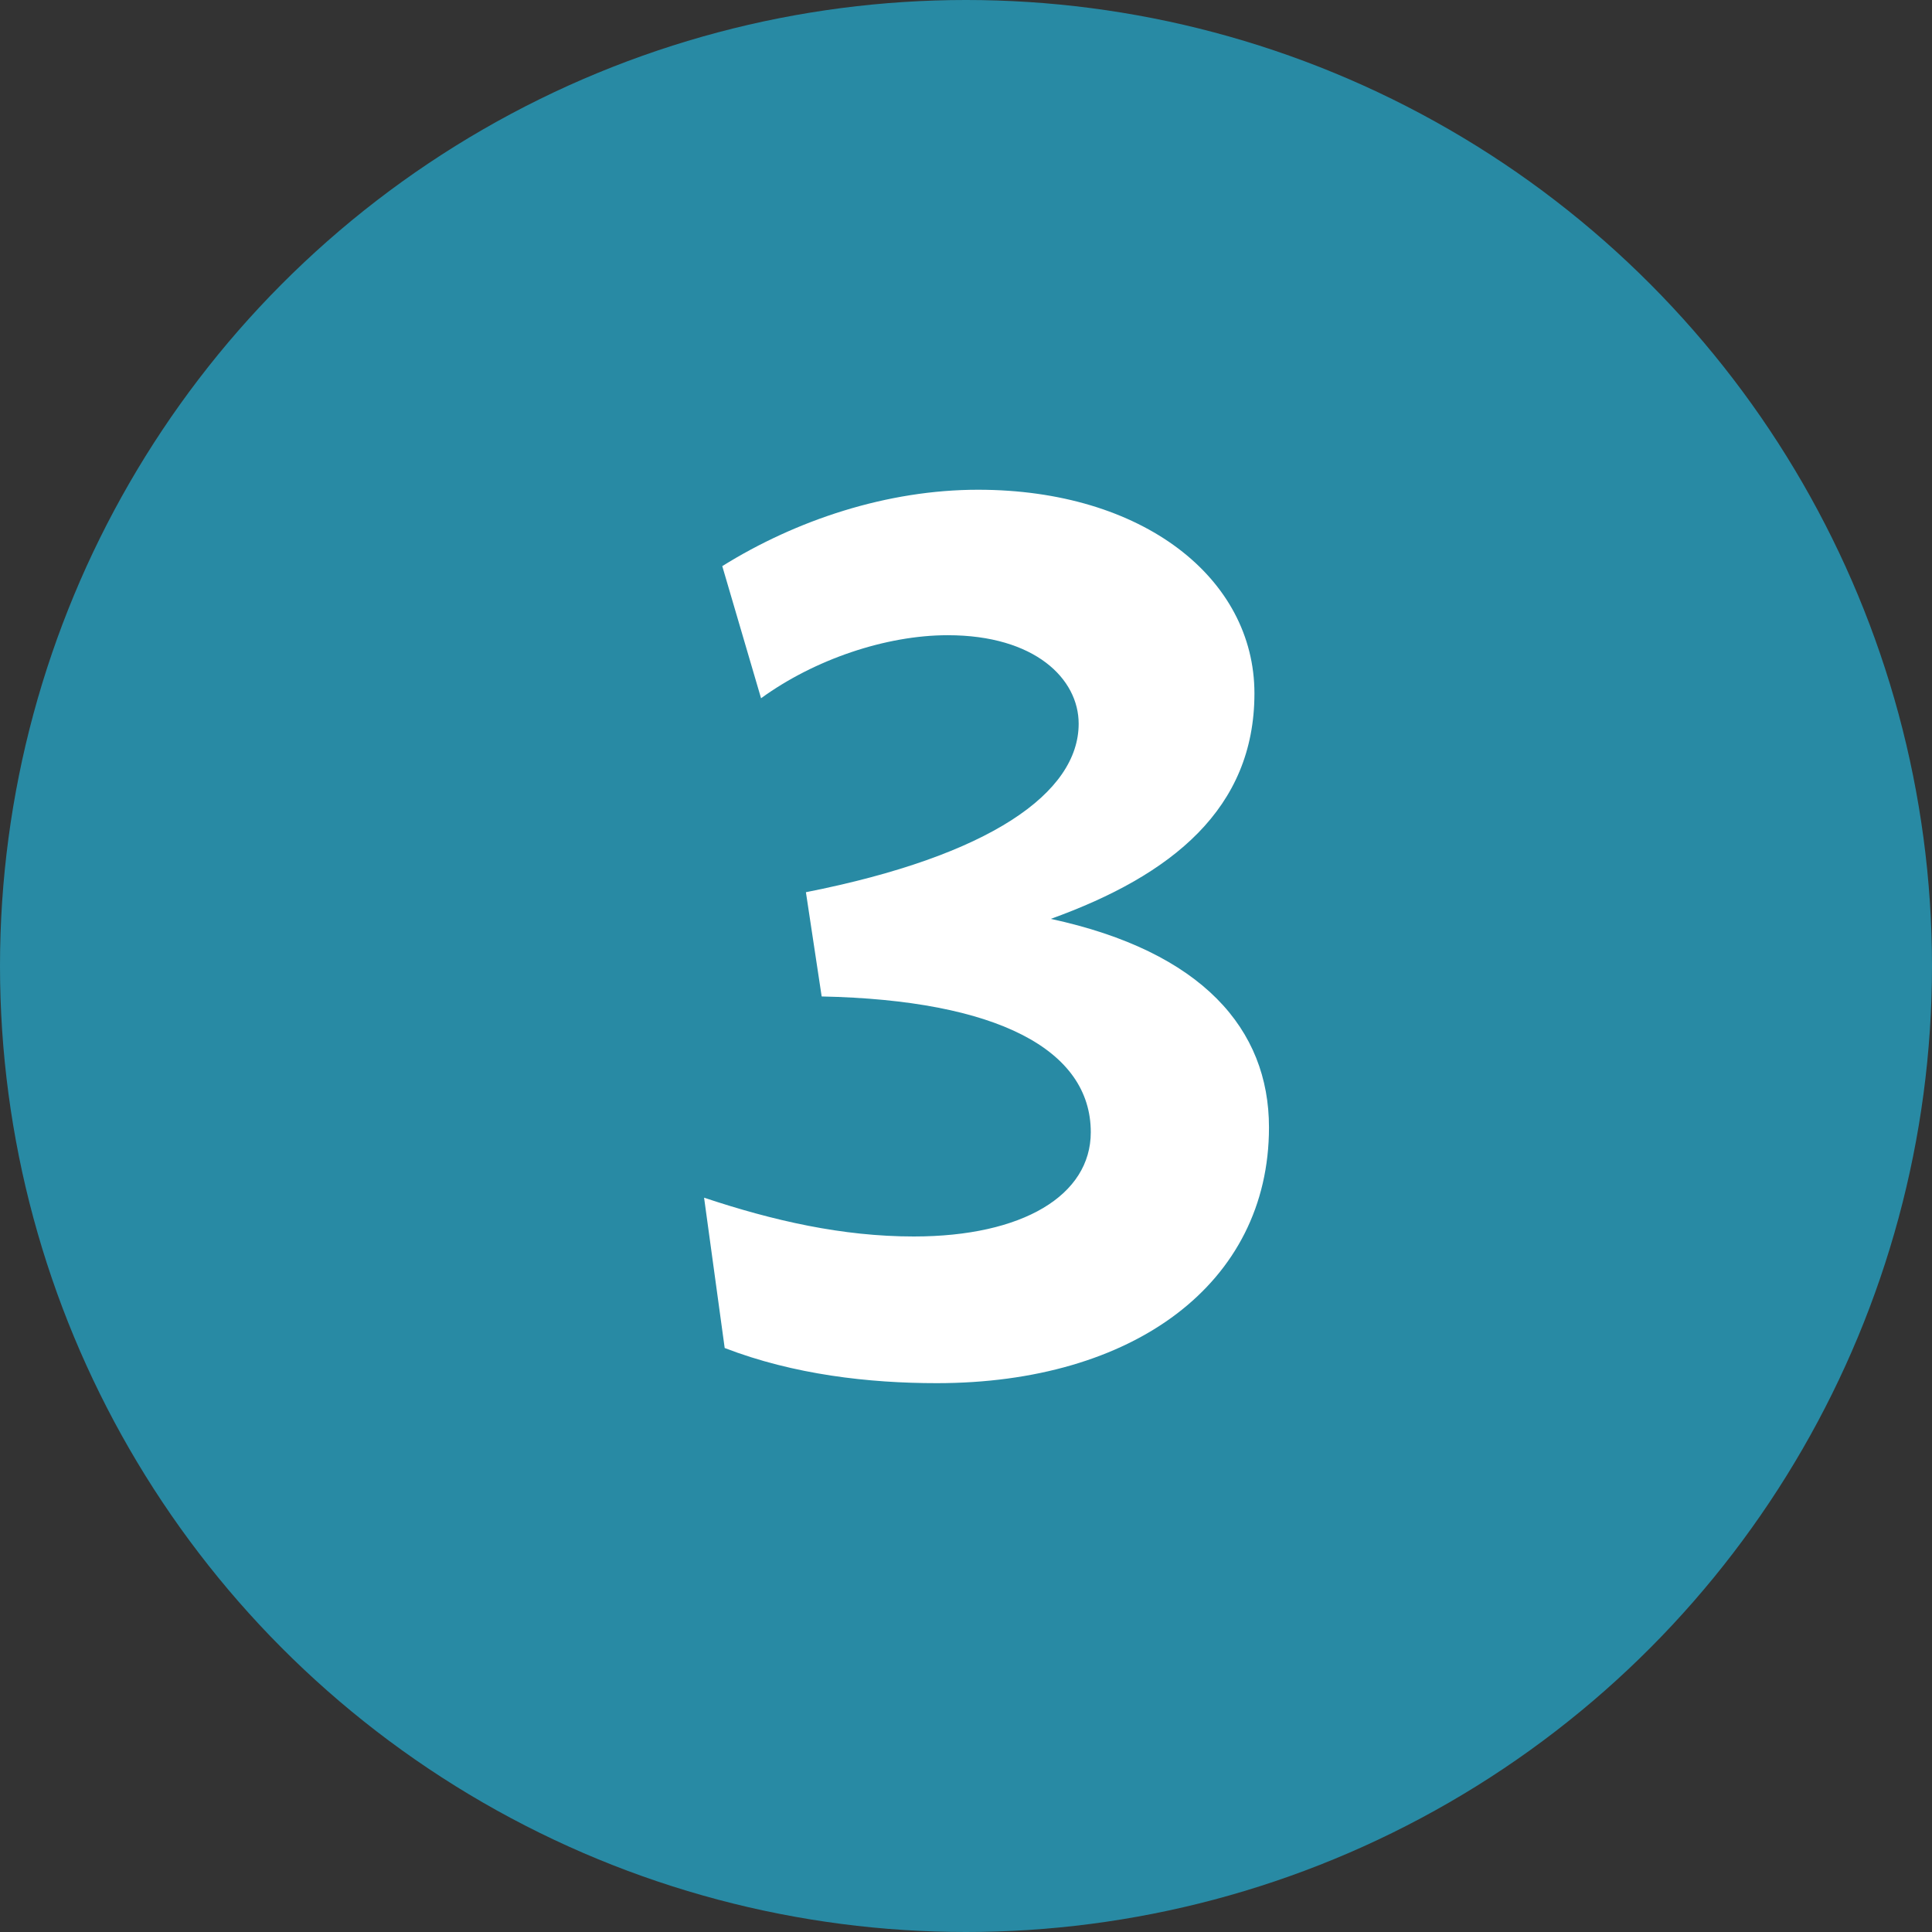 <?xml version="1.0" encoding="UTF-8"?>
<svg width="51px" height="51px" viewBox="0 0 51 51" version="1.1" xmlns="http://www.w3.org/2000/svg" xmlns:xlink="http://www.w3.org/1999/xlink">
    <rect x="0" y="0" width="51" height="51" fill="#333333" stroke="none"/>
    <title>3 circle</title>
    <g id="Page-1" stroke="none" stroke-width="1" fill="none" fill-rule="evenodd">
        <g id="AHS-Learn/How-to-apply" transform="translate(-384, -1579)">
            <g id="3-circle" transform="translate(384, 1579)">
                <circle id="Oval" fill="#288AA4" cx="25.5" cy="25.5" r="25.5"></circle>
                <g id="3" transform="translate(18.586, 12.928)" fill="#FFFFFF" fill-rule="nonzero">
                    <path d="M0.544,22.656 C2.368,23.36 4.352,23.584 6.144,23.584 C11.328,23.584 14.912,20.96 14.912,16.832 C14.912,14.24 13.152,12.192 9.152,11.328 C12.352,10.176 14.528,8.416 14.528,5.376 C14.528,2.336 11.584,0 7.232,0 C4.832,0 2.432,0.8 0.48,2.016 L1.504,5.504 C2.912,4.48 4.8,3.84 6.432,3.84 C8.736,3.84 9.888,4.992 9.888,6.176 C9.888,8 7.552,9.664 2.688,10.624 L3.104,13.376 C7.744,13.472 10.208,14.784 10.208,16.96 C10.208,18.624 8.416,19.712 5.536,19.712 C3.648,19.712 1.824,19.296 0,18.688 L0.544,22.656 Z" id="Path"></path>
                </g>
            </g>
        </g>
    </g>
</svg>